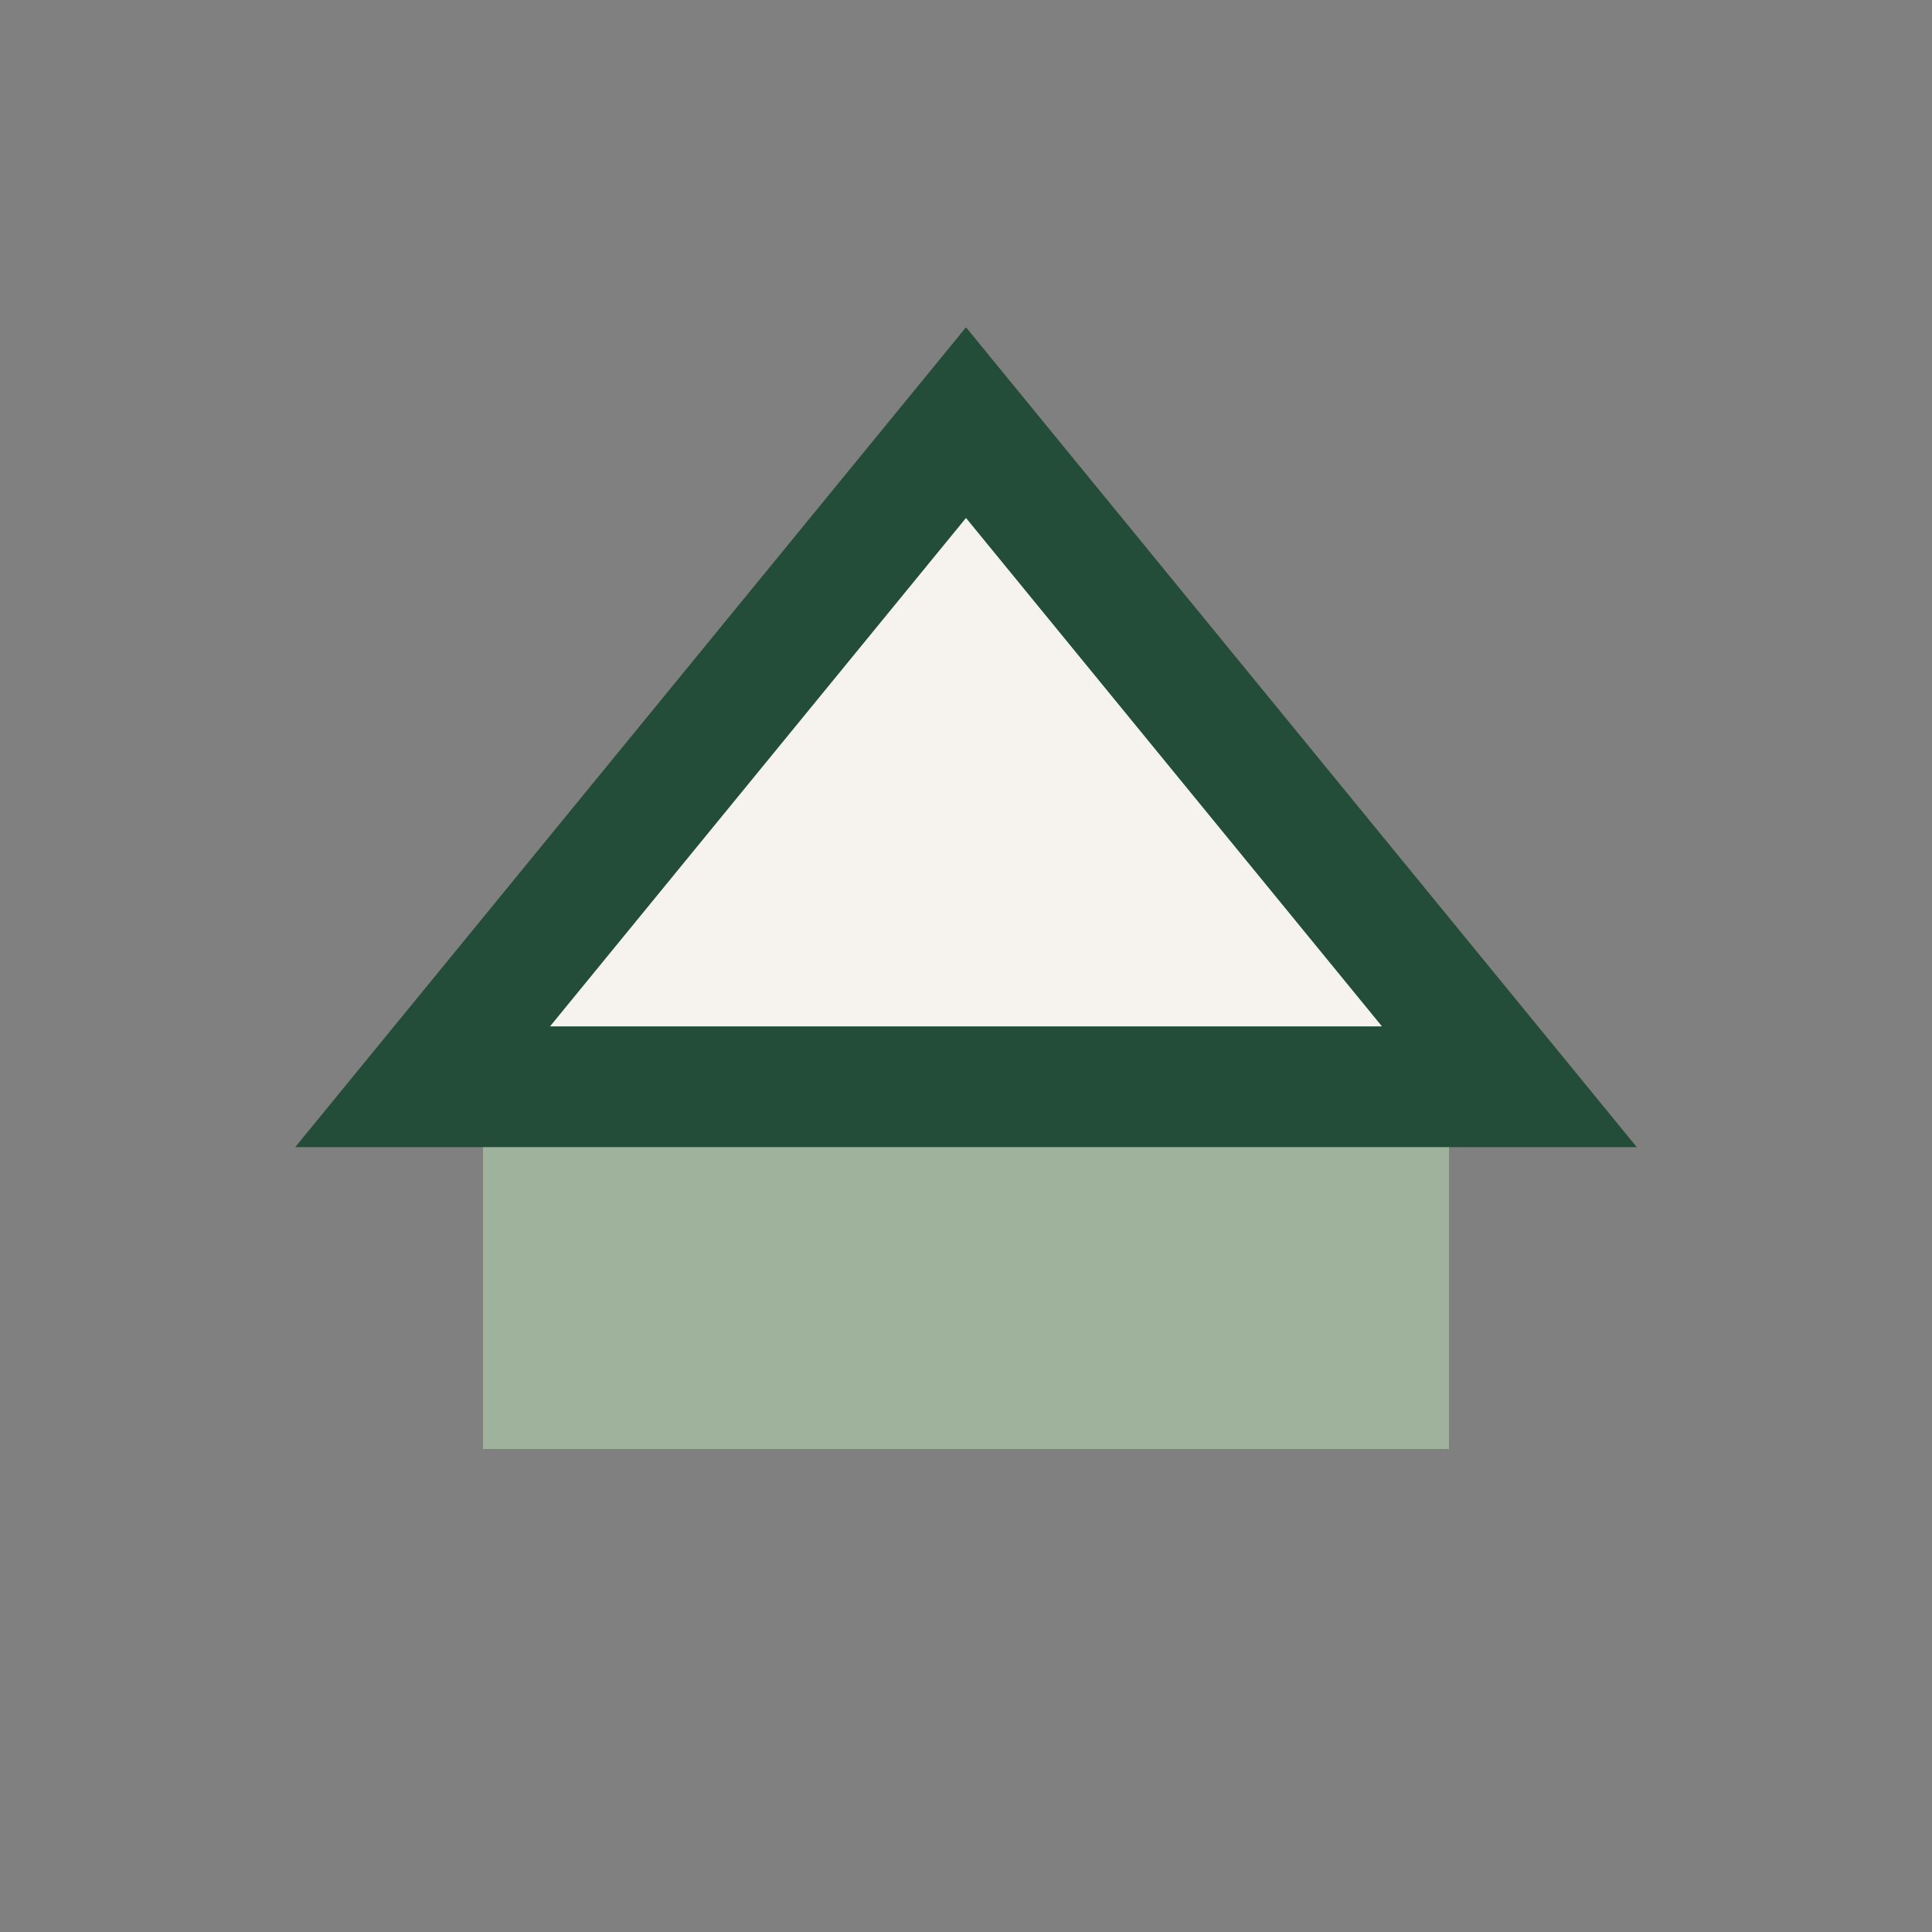<?xml version="1.0" encoding="UTF-8"?>
<svg xmlns="http://www.w3.org/2000/svg" width="32" height="32" viewBox="0 0 32 32"><rect x="0" y="0" width="32" height="32" fill="#808080" stroke="none"/><rect x="8" y="18" width="16" height="6" fill="#9EB29C"/><polygon points="16,7 25,18 7,18" fill="#F6F3EF" stroke="#234D38" stroke-width="2"/></svg>